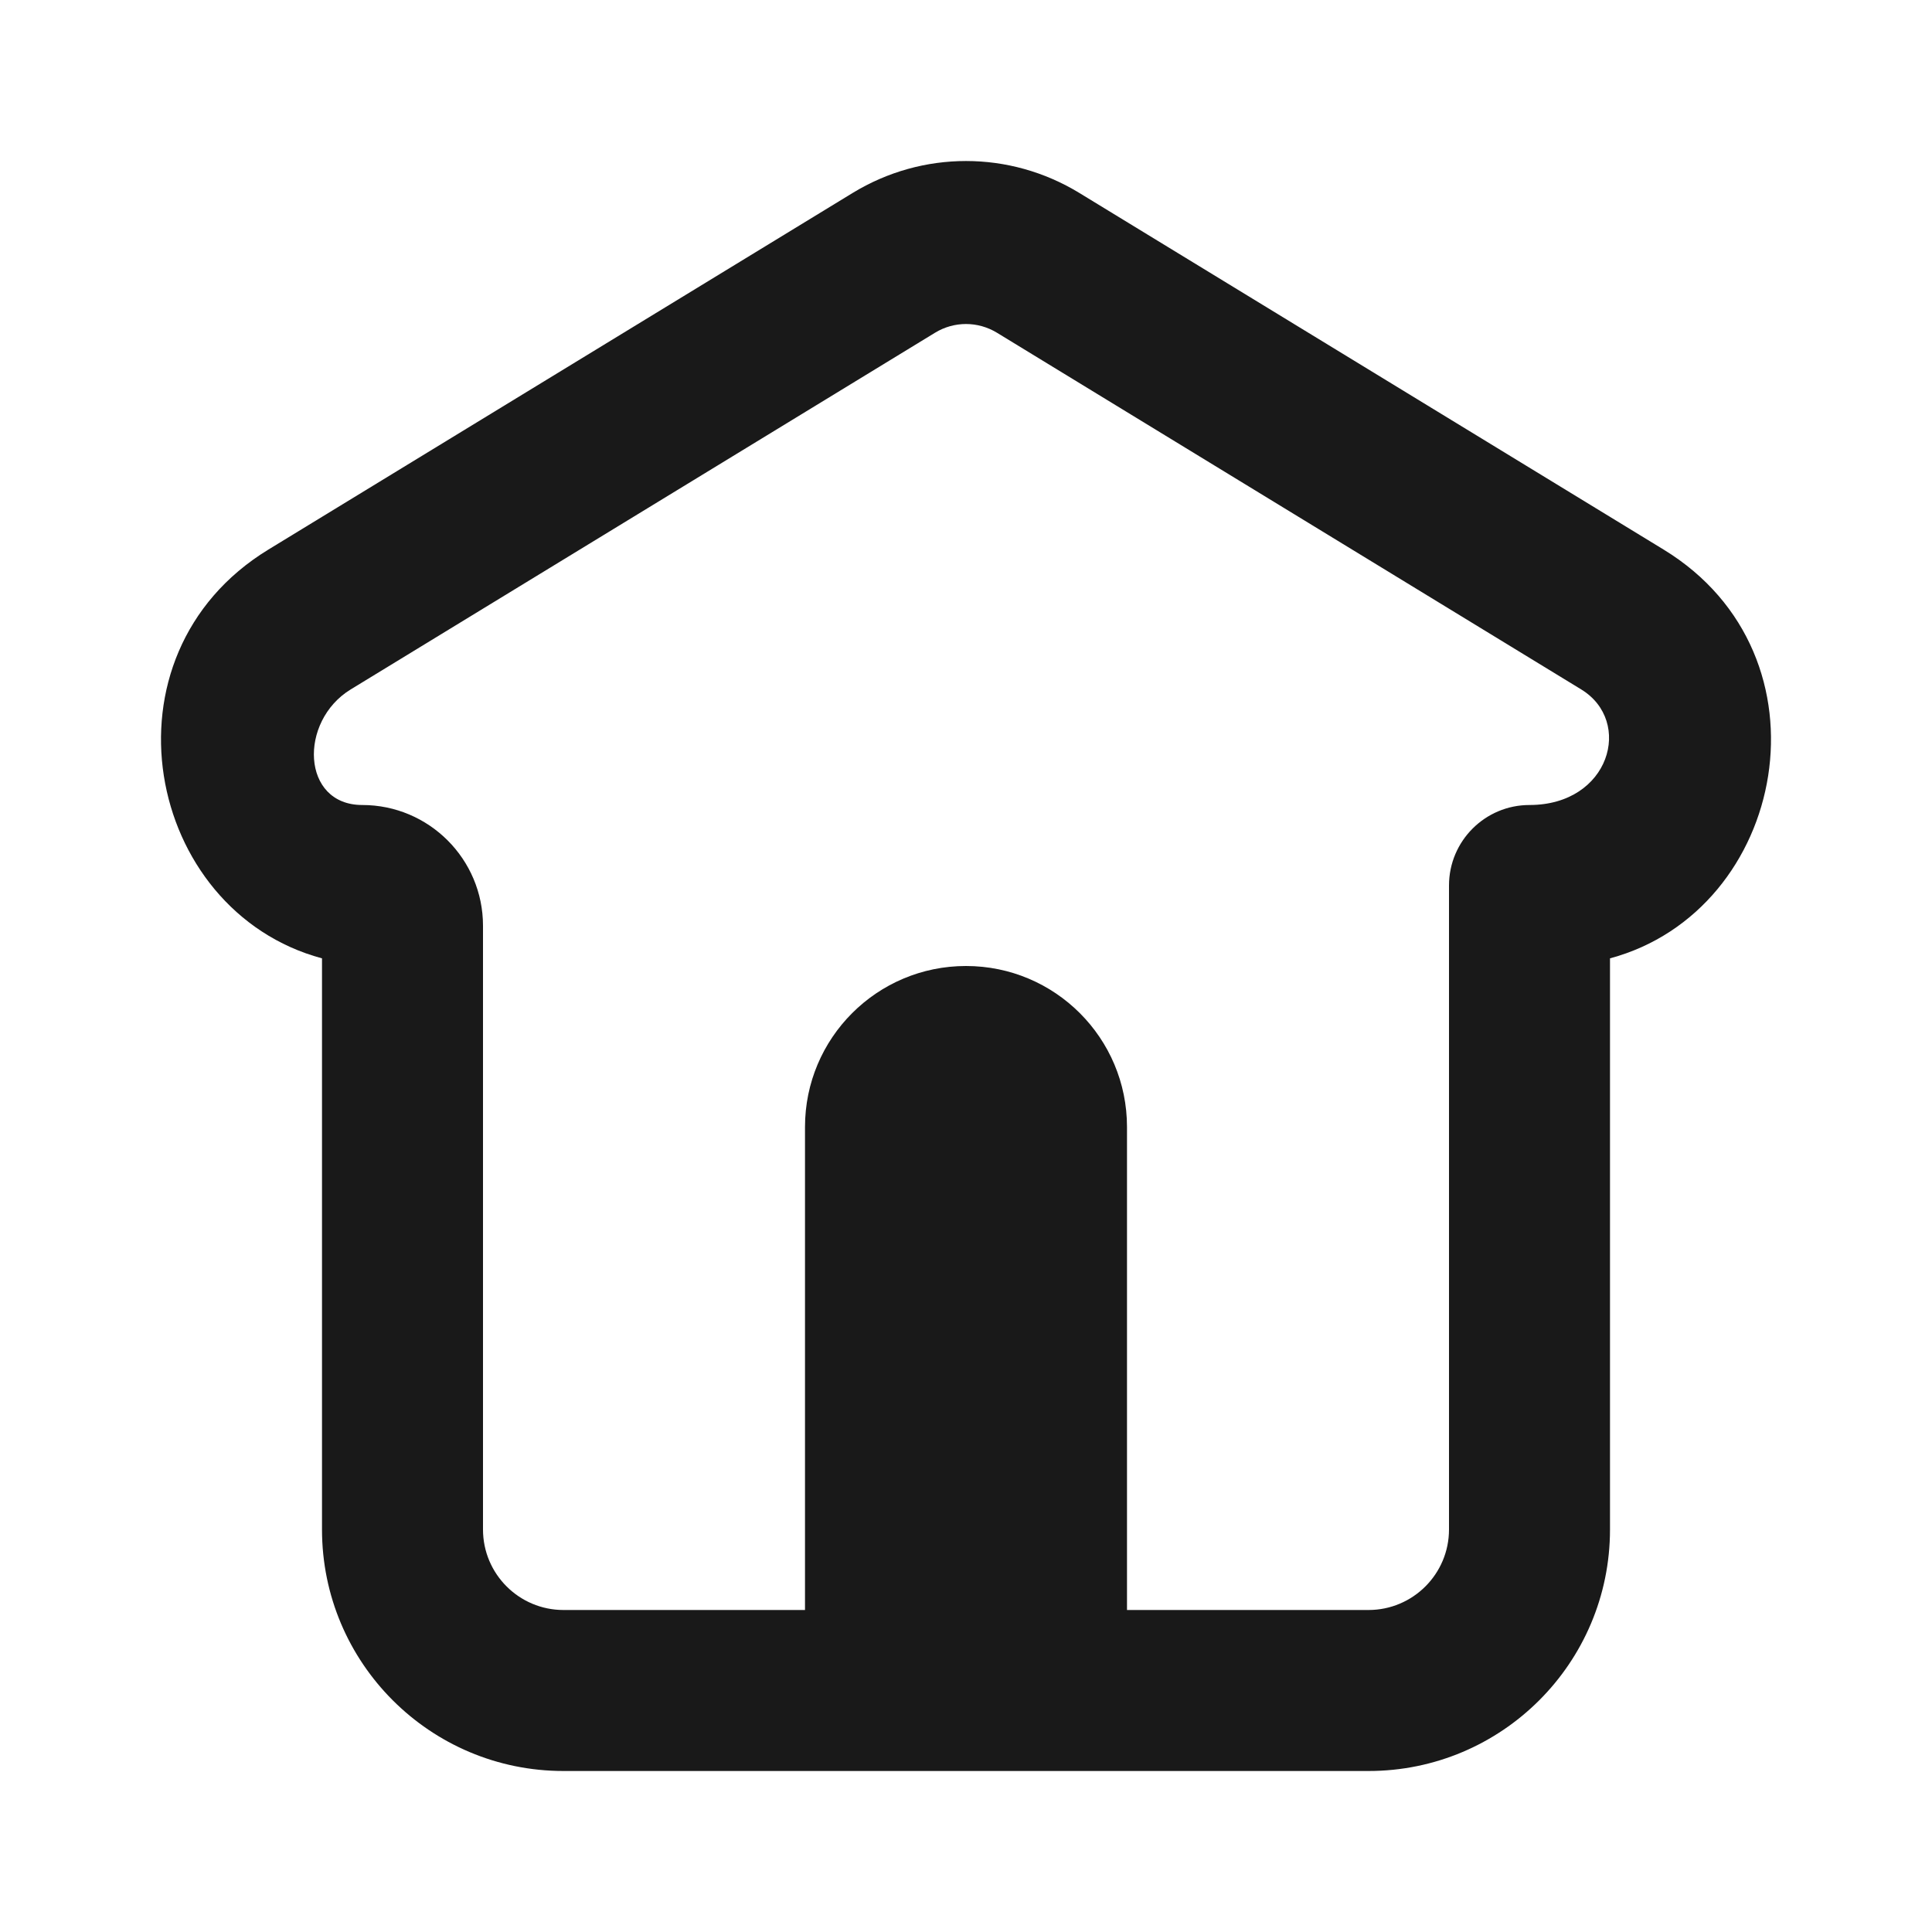 <svg width="24" height="24" viewBox="0 0 24 24" fill="none" xmlns="http://www.w3.org/2000/svg">
<path fill-rule="evenodd" clip-rule="evenodd" d="M20 11.905C22.196 11.314 22.821 8.143 20.666 6.827L13.408 2.397C12.541 1.868 11.459 1.868 10.592 2.397L3.334 6.827C1.179 8.143 1.804 11.314 4 11.905V19C4 20.657 5.343 22 7 22H17C18.657 22 20 20.657 20 19V11.905ZM4.5 10C3.743 10 3.708 8.96 4.357 8.564L11.616 4.133C11.852 3.989 12.147 3.989 12.384 4.133L19.642 8.564C20.291 8.96 20 10 19 10C18.448 10 18 10.448 18 11V19C18 19.552 17.552 20 17 20H14V14C14 12.895 13.105 12 12 12C10.895 12 10 12.895 10 14V20H7C6.448 20 6 19.552 6 19V11.5C6 10.672 5.328 10 4.5 10Z" fill="#191919"/>
</svg>
